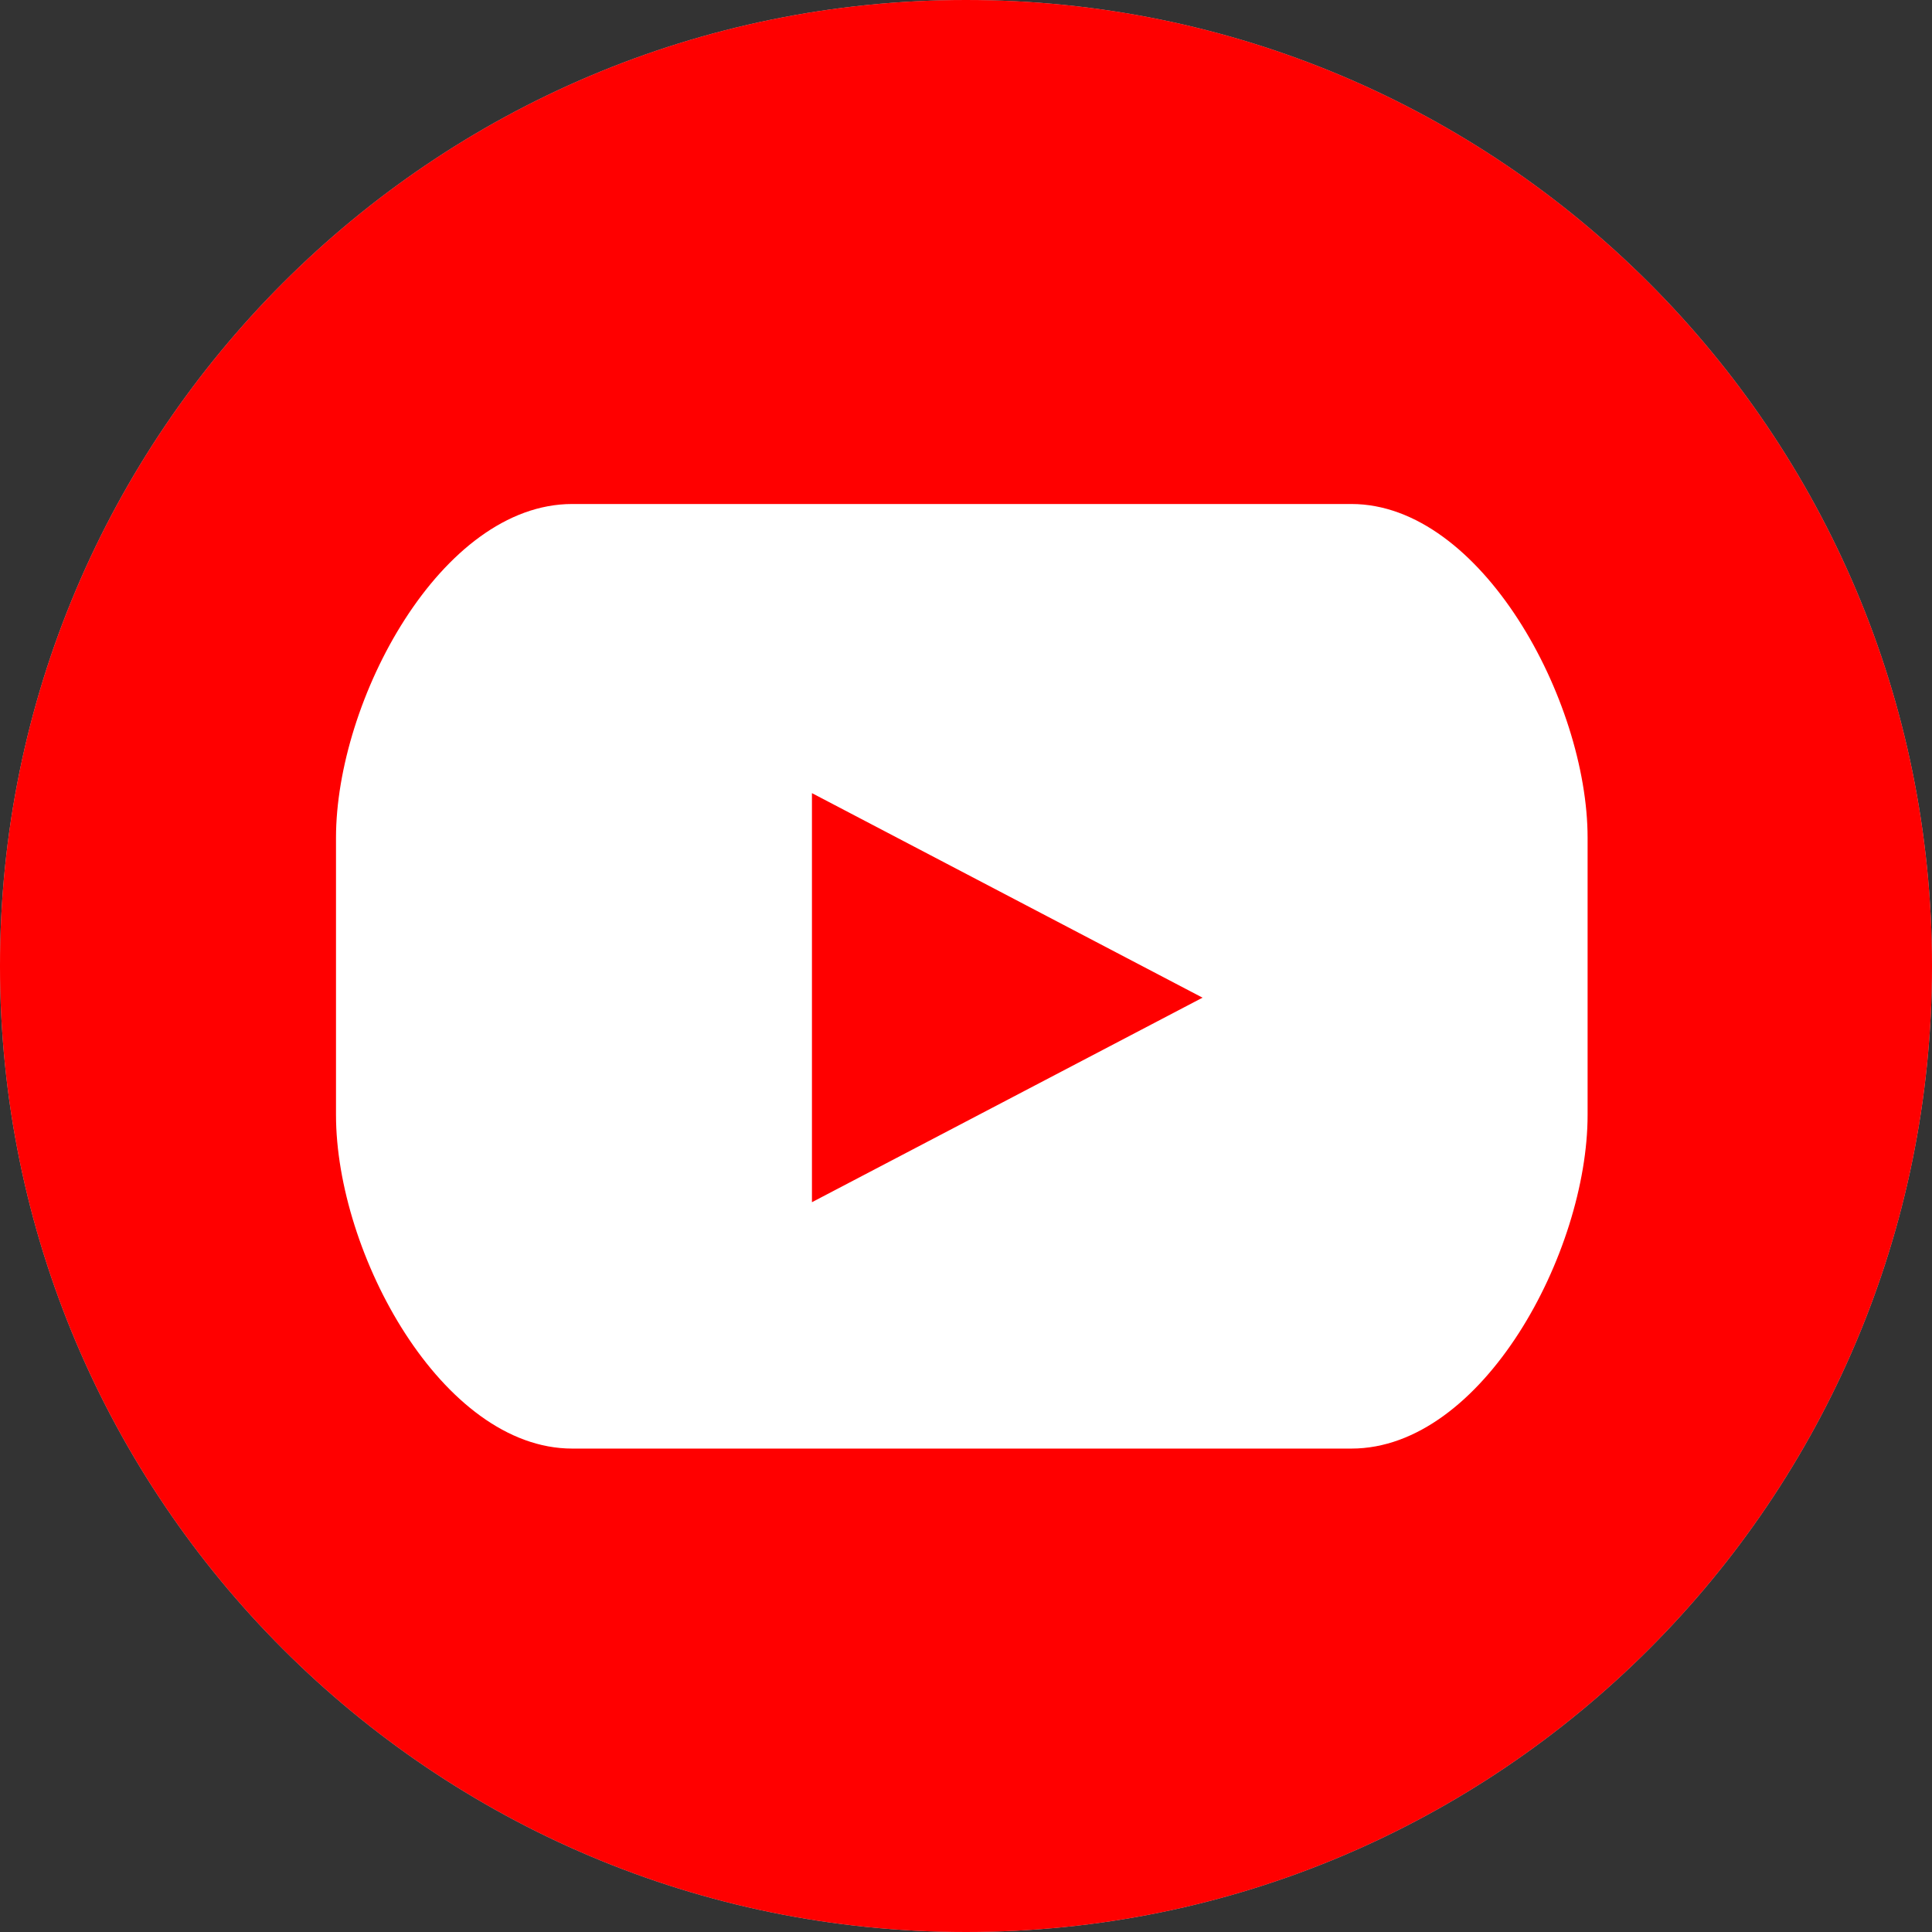 <?xml version="1.0" encoding="utf-8"?>
<svg width="23px" height="23px" viewBox="0 0 23 23" version="1.1" xmlns:xlink="http://www.w3.org/1999/xlink" xmlns="http://www.w3.org/2000/svg">
  <rect x="0" y="0" width="23" height="23" fill="#333333" stroke="none"/>
  <g id="Group-23">
    <path d="M11.5 23C17.851 23 23 17.851 23 11.5C23 5.149 17.851 0 11.5 0C5.149 0 0 5.149 0 11.5C0 17.851 5.149 23 11.5 23Z" id="Oval" fill="#BFBFBF" fill-rule="evenodd" stroke="none" />
    <g id="youtube-(1)" transform="translate(4.792 6.708)">
      <path d="M10.884 0L2.532 0C1.124 0 0 1.198 0 2.661L0 7.401C0 8.882 1.14 10.062 2.532 10.062L10.884 10.062C12.293 10.062 13.417 8.864 13.417 7.401L13.417 2.661C13.417 1.198 12.276 0 10.884 0ZM4.947 7.208L4.947 2.872L8.469 5.04L4.947 7.208Z" id="Icon_23_" fill="#FFFFFF" stroke="none" />
    </g>
    <path d="M11.5 23C17.851 23 23 17.851 23 11.5C23 5.149 17.851 0 11.5 0C5.149 0 0 5.149 0 11.5C0 17.851 5.149 23 11.5 23Z" id="Oval-Copy" fill="#FF0000" fill-rule="evenodd" stroke="none" />
    <g id="youtube-(1)-copy" transform="translate(4 6)">
      <path d="M12.088 0L2.812 0C1.248 0 0 2.339 0 3.974L0 7.272C0 8.926 1.266 11.245 2.812 11.245L12.088 11.245C13.652 11.245 14.9 8.906 14.9 7.272L14.9 3.974C14.9 2.339 13.633 0 12.088 0ZM5.666 8.312L5.666 3.442L10.316 5.877L5.666 8.312Z" id="Icon_23_" fill="#FFFFFF" stroke="none" />
    </g>
  </g>
</svg>